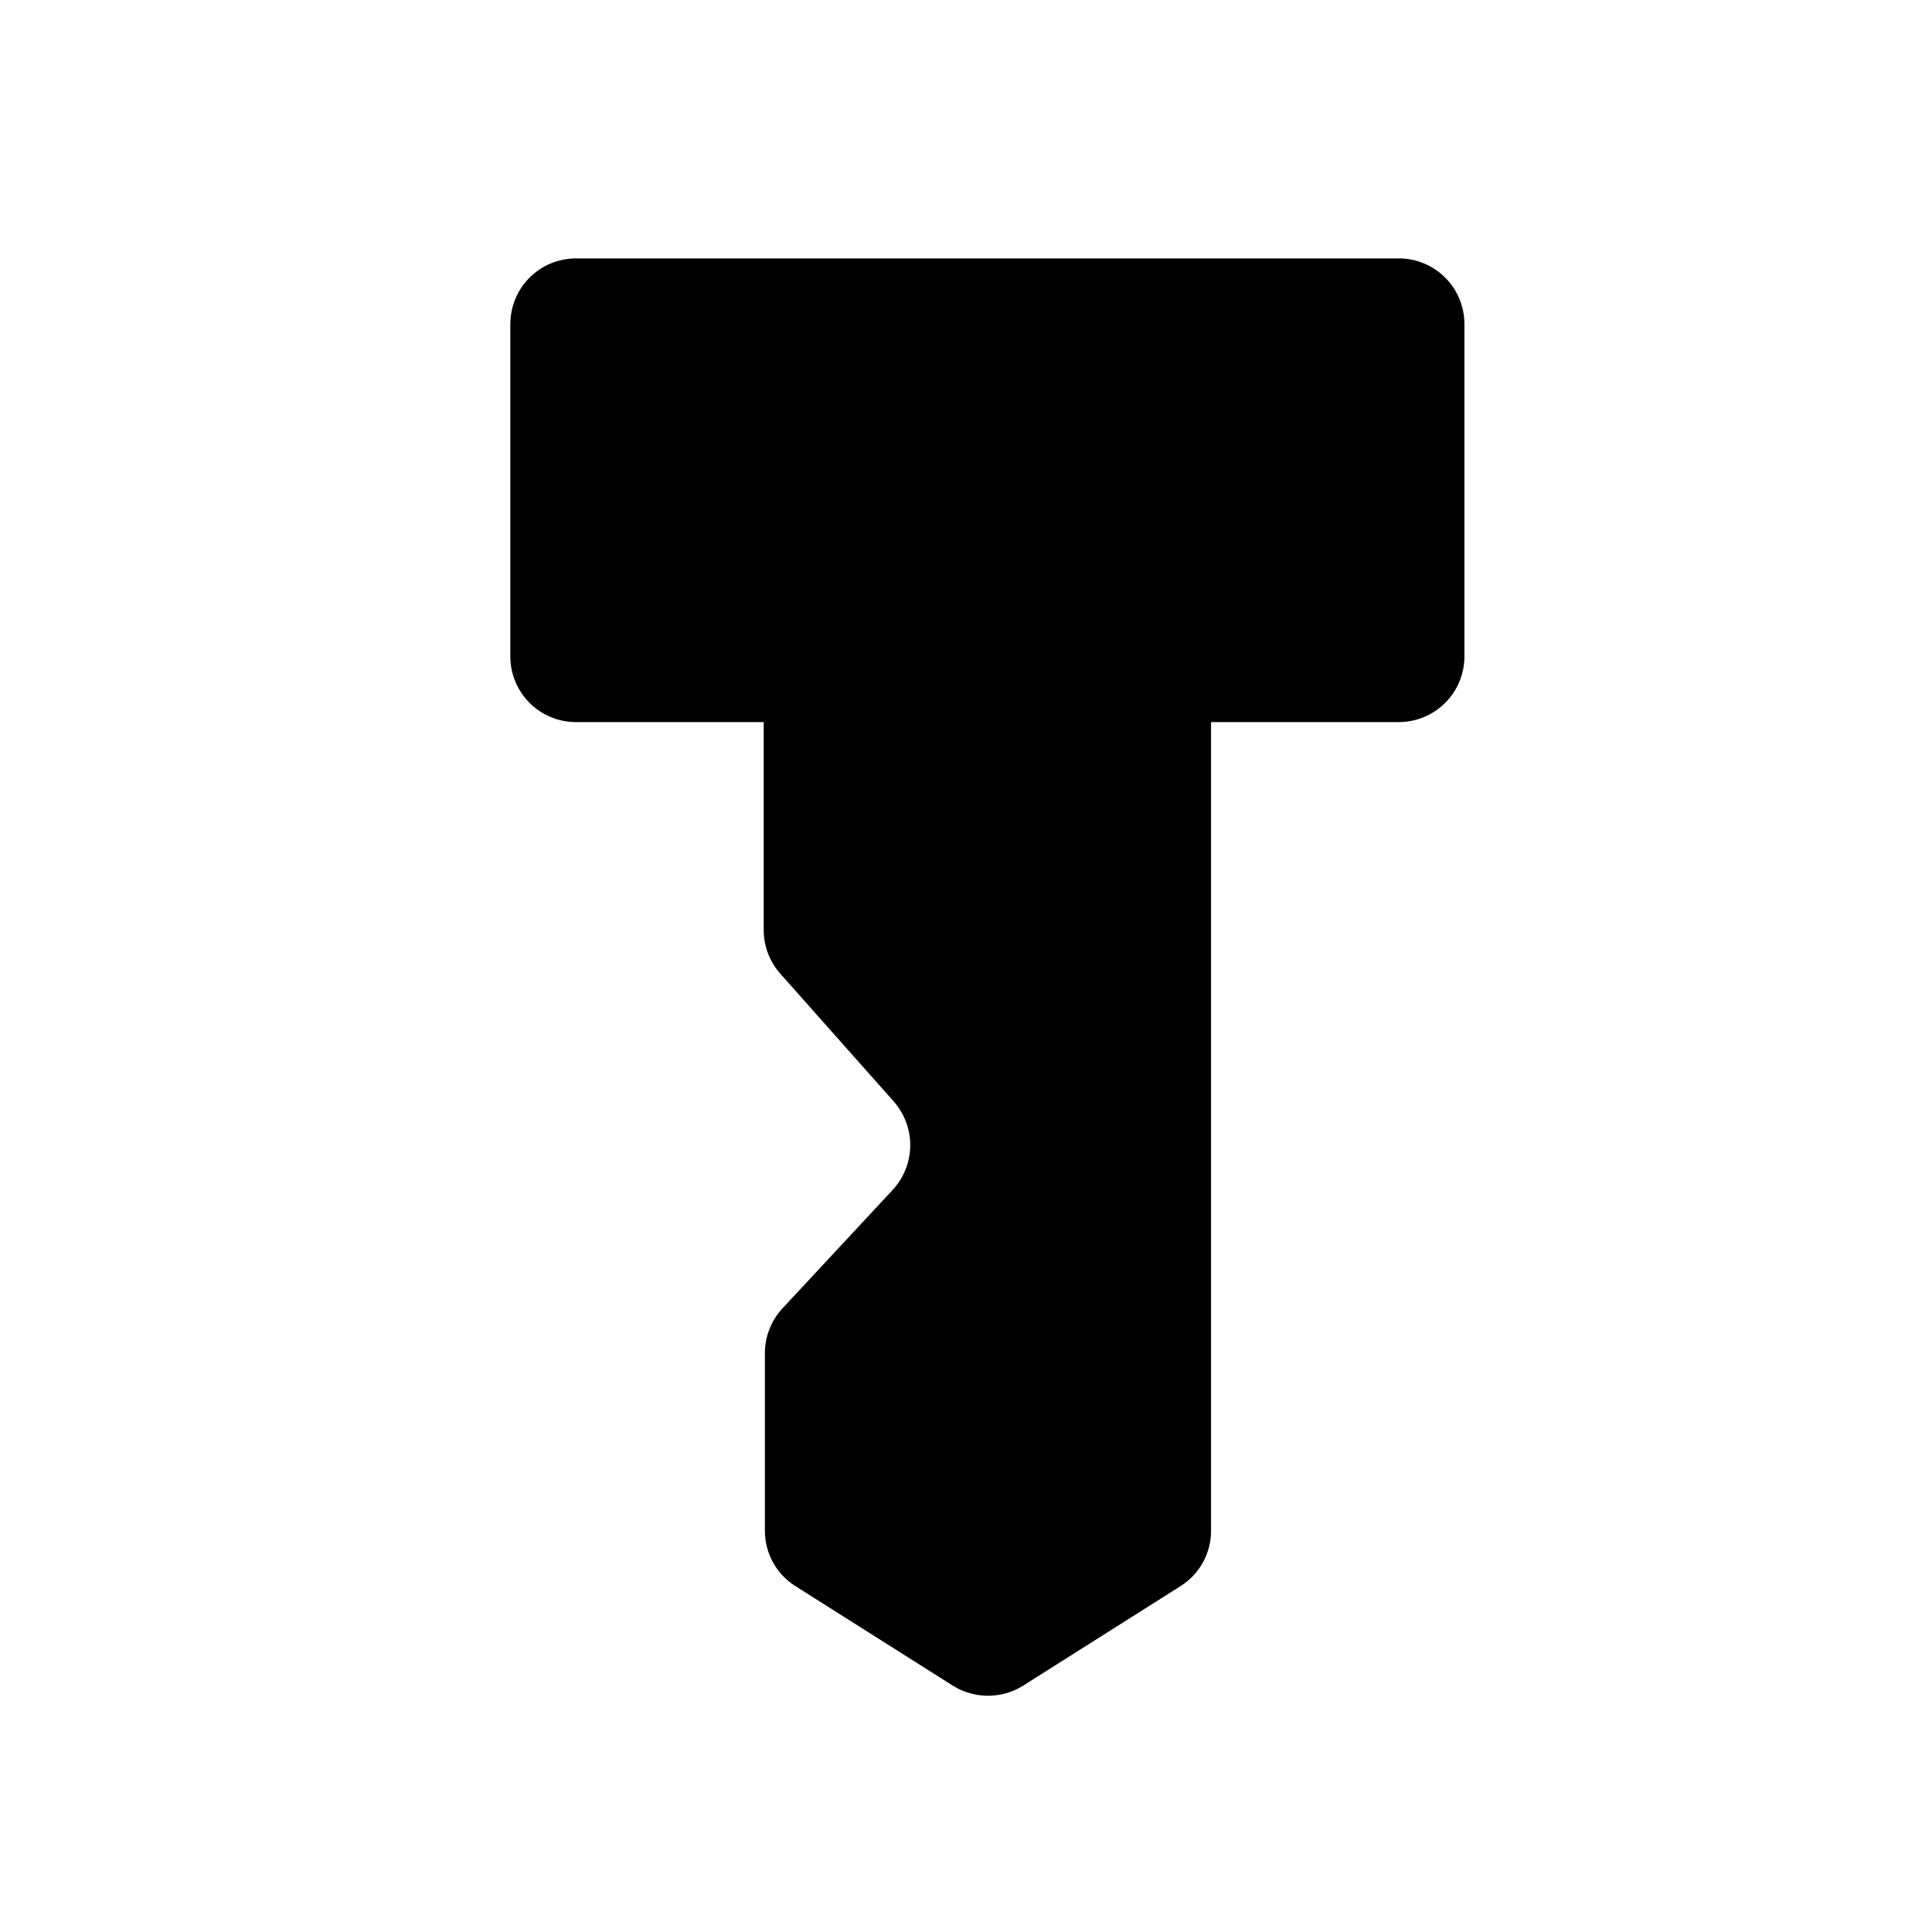 <?xml version="1.0" encoding="UTF-8"?>
<!-- Uploaded to: SVG Repo, www.svgrepo.com, Generator: SVG Repo Mixer Tools -->
<svg fill="#000000" width="800px" height="800px" version="1.1" viewBox="144 144 512 512" xmlns="http://www.w3.org/2000/svg">
 <path d="m279.24 229.8v88.168c0 4.613 1.832 9.039 5.094 12.301 3.266 3.262 7.688 5.098 12.305 5.098h49.75v55.105-0.004c0.004 4.231 1.543 8.312 4.328 11.492l29.914 33.691v0.004c2.953 3.223 4.594 7.434 4.594 11.809 0 4.371-1.641 8.582-4.594 11.805l-29.285 31.488c-2.977 3.211-4.637 7.43-4.644 11.809v46.996c-0.043 5.902 2.926 11.422 7.875 14.641l41.957 26.527v0.004c2.785 1.738 6.004 2.66 9.289 2.66 3.285 0 6.5-0.922 9.289-2.66l41.957-26.527v-0.004c4.949-3.219 7.914-8.738 7.871-14.641v-214.2h49.754c4.613 0 9.039-1.836 12.301-5.098 3.262-3.262 5.094-7.688 5.094-12.301v-88.168c-0.02-4.602-1.863-9.004-5.121-12.25-3.262-3.246-7.676-5.066-12.273-5.066h-218.05c-4.602 0-9.016 1.82-12.277 5.066-3.258 3.246-5.102 7.648-5.121 12.25z"/>
</svg>